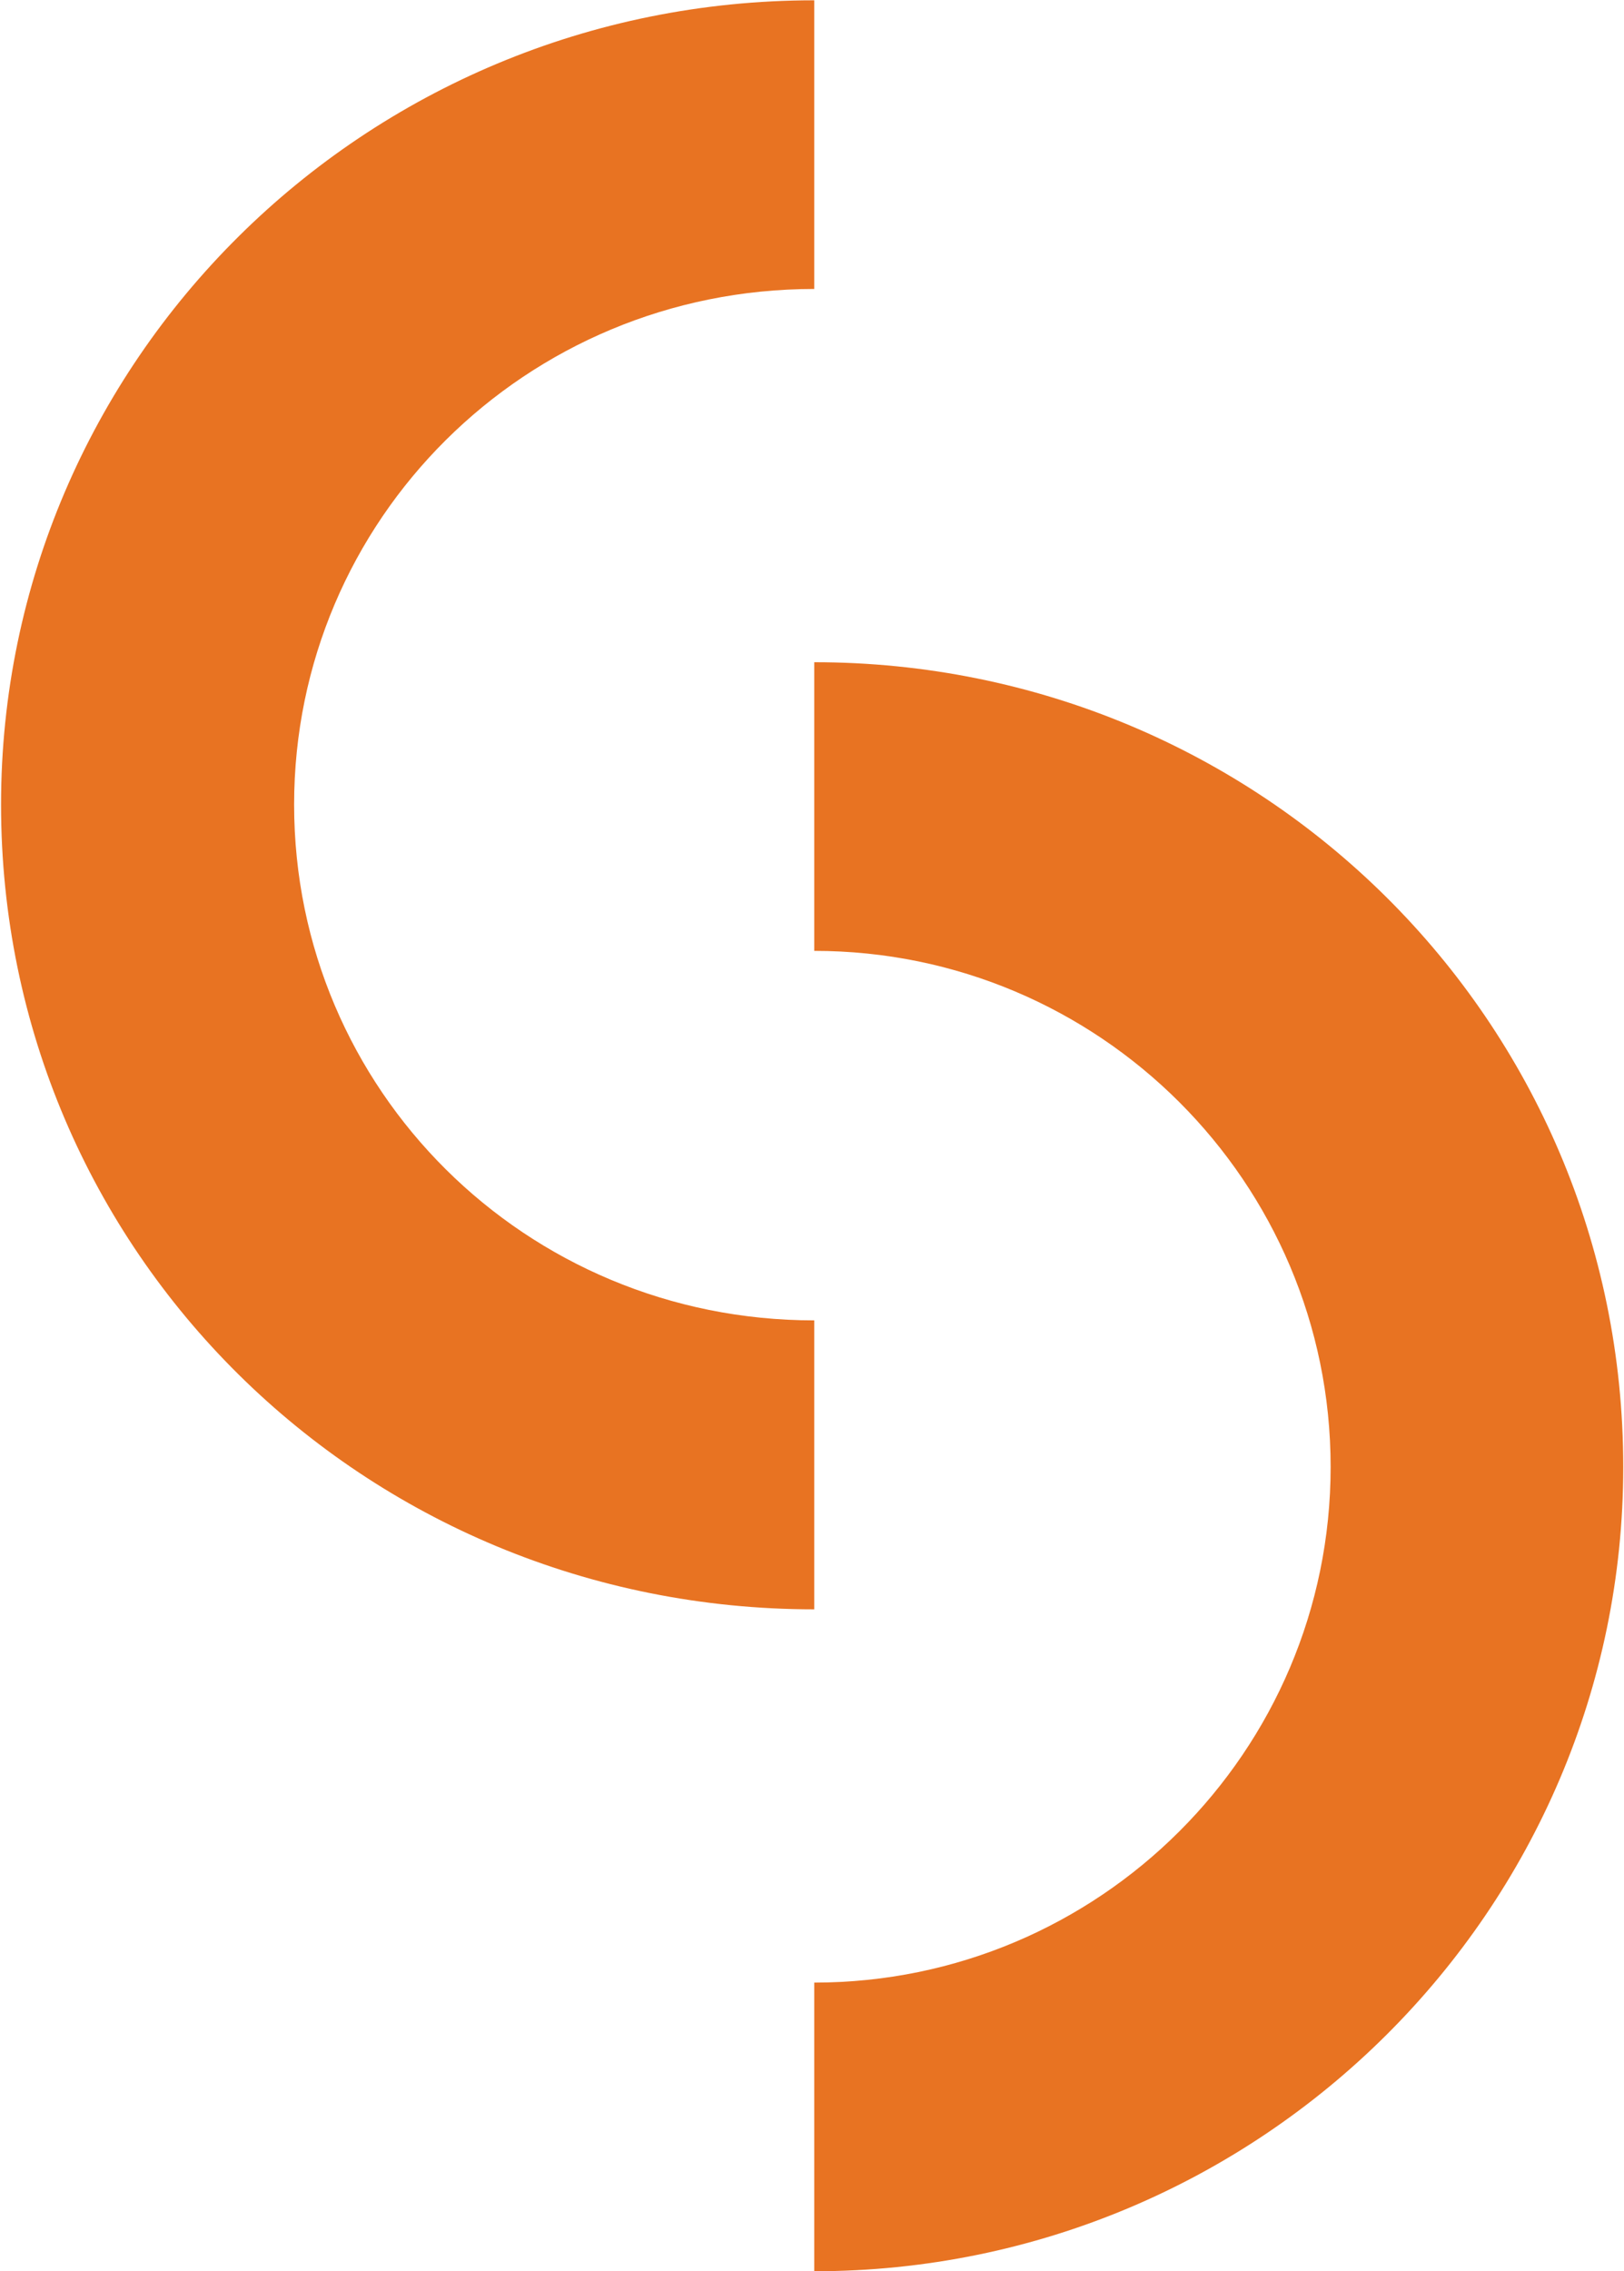 <svg xmlns="http://www.w3.org/2000/svg" version="1.2" viewBox="0 0 1085 1517"><path fill="#e87322" fill-rule="evenodd" d="M544 1324.2c190.3 0 345-154.4 345-344.4 0-190.3-154.7-344.7-345-344.7V442.3c298.5 0 540.5 239.2 540.5 537.5 0 295.5-242 537.2-540.5 537.2zm0-1324C242.7.2.7 241.9.7 537.4c0 298.3 242 537.5 543.3 537.5v-193c-193.1 0-347.5-154.2-347.5-344.5 0-190 154.4-344.4 347.5-344.4z"/></svg>